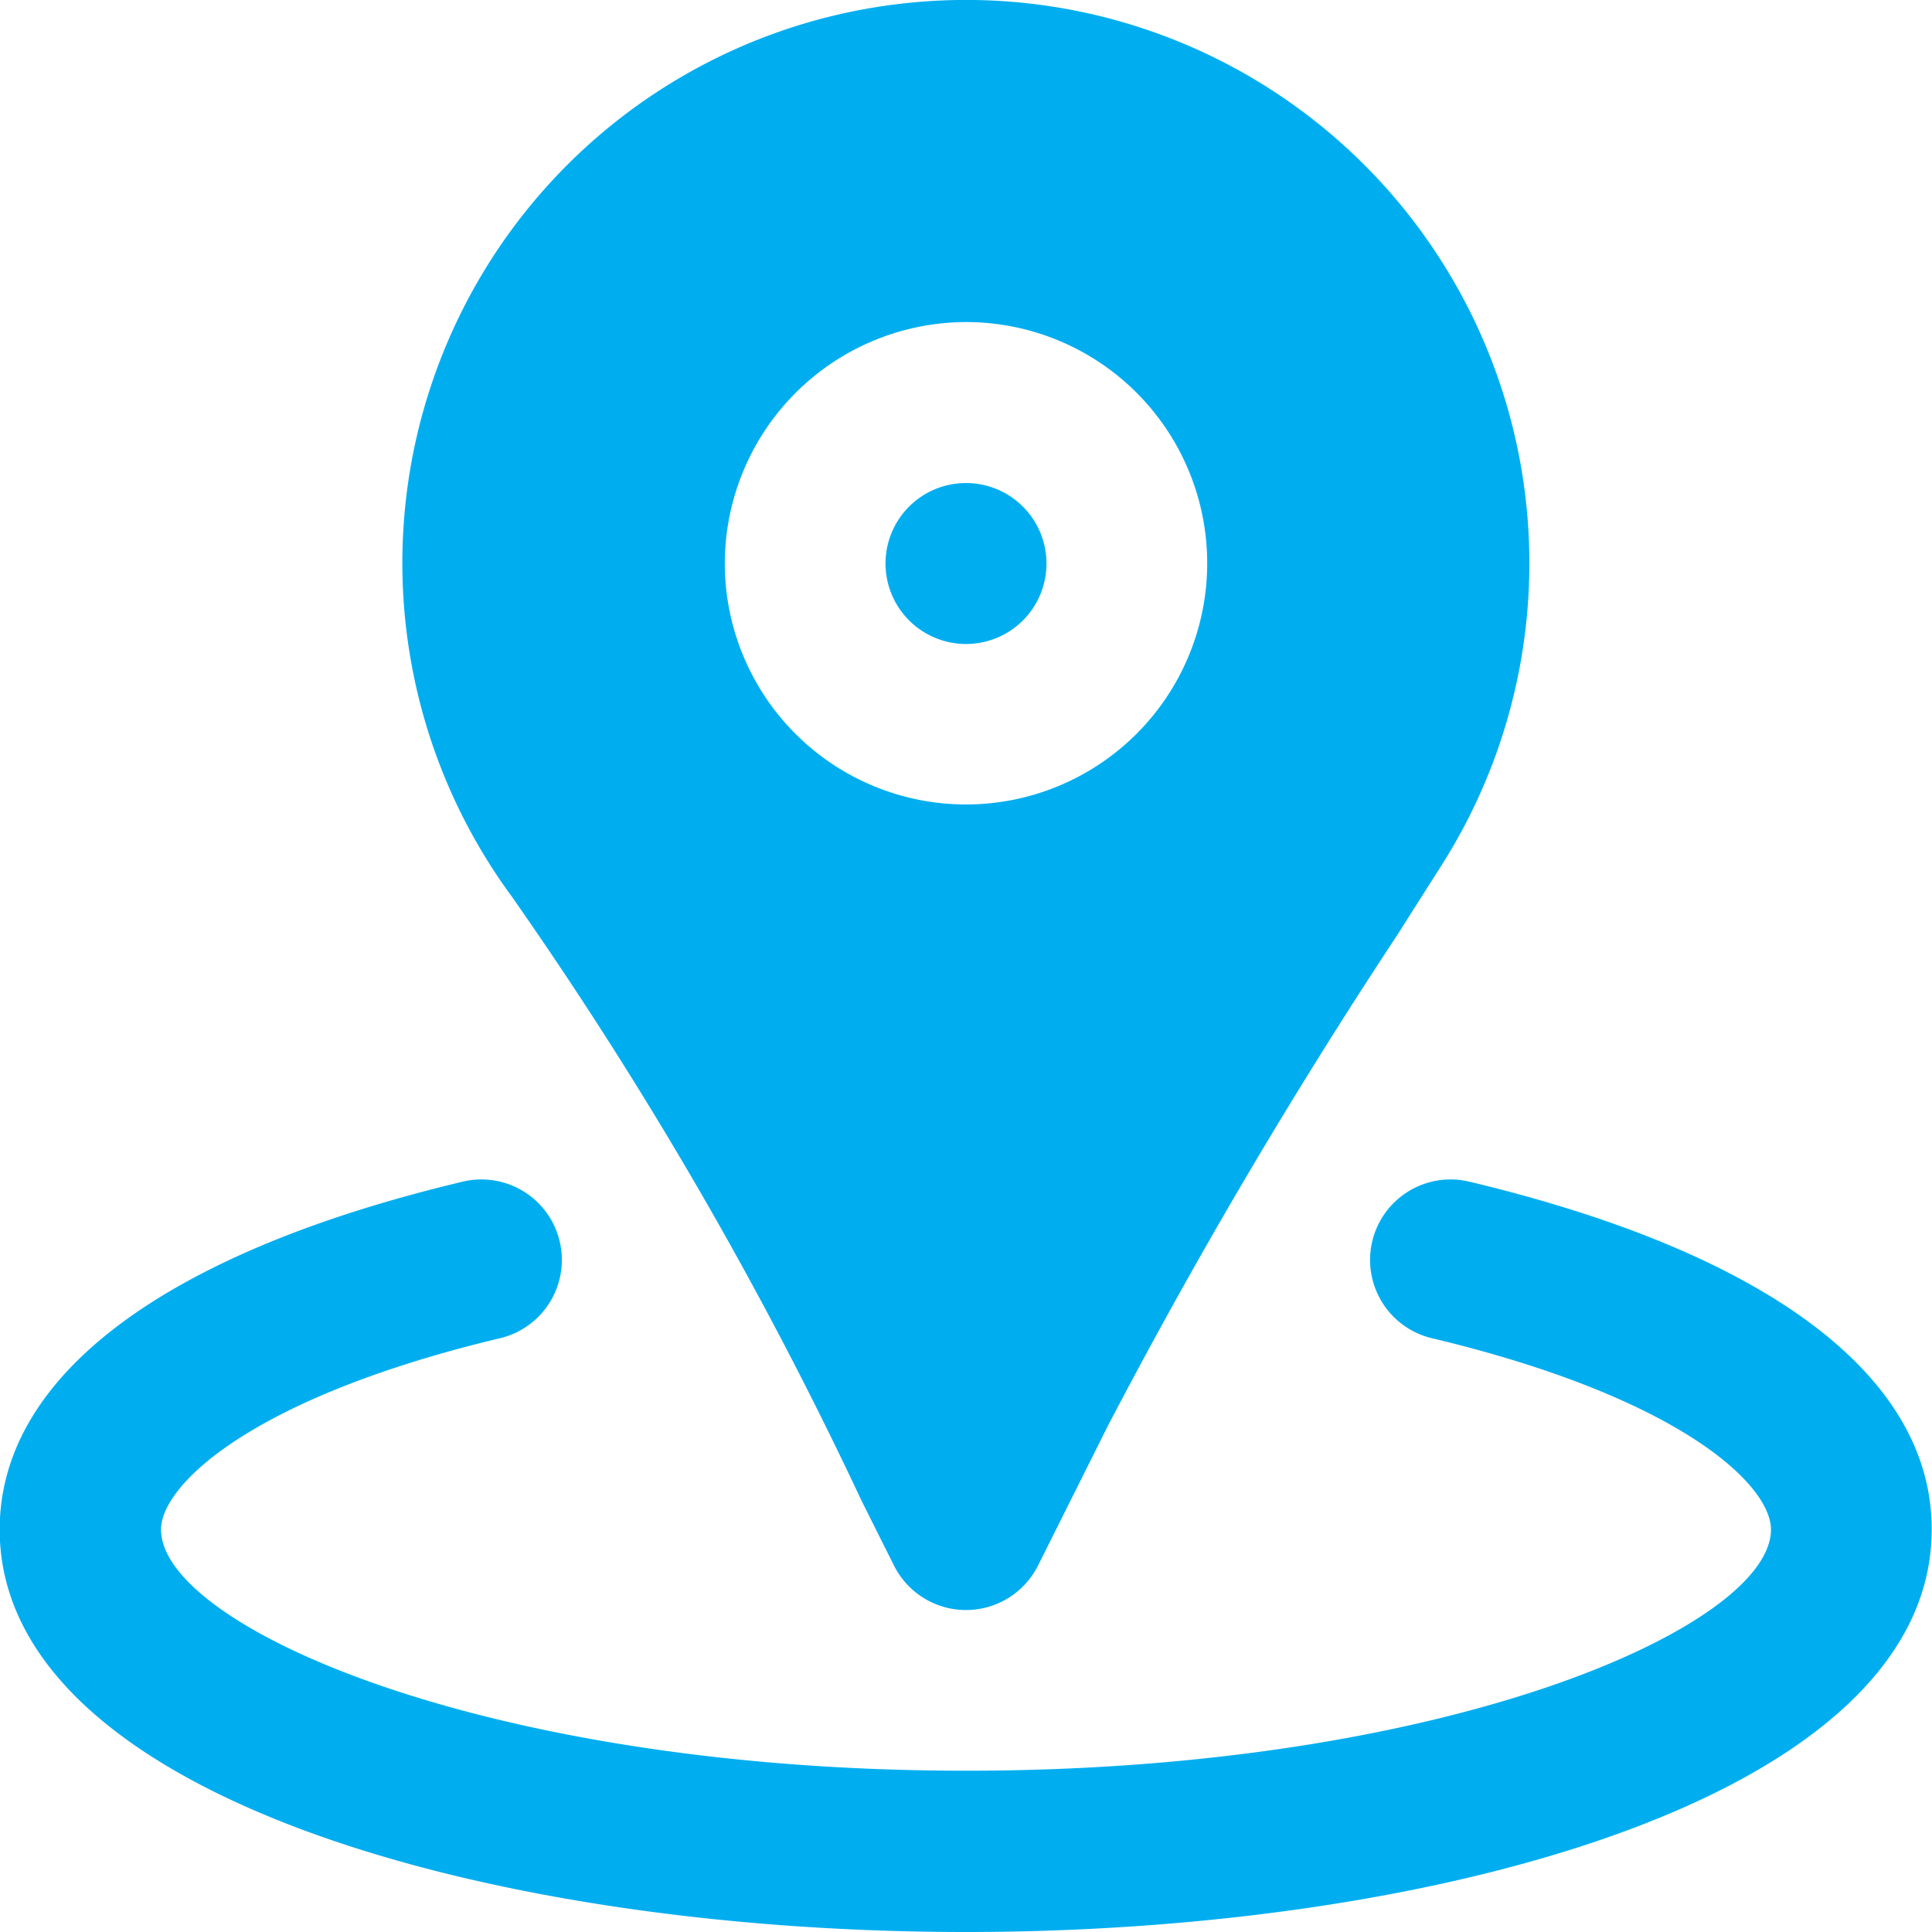 <?xml version="1.0" encoding="UTF-8"?>
<svg xmlns="http://www.w3.org/2000/svg" width="30.438" height="30.438" viewBox="0 0 30.438 30.438">
  <g id="address" transform="translate(0 0)">
    <g id="Group_5" data-name="Group 5" transform="translate(0 0)">
      <g id="Group_4" data-name="Group 4">
        <path id="Path_5" data-name="Path 5" d="M23.124,313.492a1.268,1.268,0,0,0-.585,2.467c3.939.935,5.367,2.317,5.367,3.02,0,1.516-5.058,3.8-12.682,3.8s-12.682-2.289-12.682-3.8c0-.7,1.429-2.085,5.366-3.02a1.268,1.268,0,0,0-.585-2.467C2.6,314.611,0,316.559,0,318.979c0,4.162,7.658,6.341,15.219,6.341s15.219-2.179,15.219-6.341C30.443,316.559,27.844,314.611,23.124,313.492Z" transform="translate(-0.005 -294.882)" fill="#00aef0"></path>
        <path id="Path_6" data-name="Path 6" d="M235.95,131.551a1.268,1.268,0,1,0-1.268-1.268A1.269,1.269,0,0,0,235.95,131.551Z" transform="translate(-220.731 -121.405)" fill="#00aef0"></path>
        <path id="Path_7" data-name="Path 7" d="M113.912,24.632l.516,1.032a1.269,1.269,0,0,0,2.27,0l1.093-2.186a87.75,87.75,0,0,1,4.558-7.734l.723-1.138a8.875,8.875,0,0,0-8.547-13.546,8.87,8.87,0,0,0-6.115,14.069A63.808,63.808,0,0,1,113.912,24.632Zm1.651-18.558a3.8,3.8,0,1,1-3.8,3.8A3.809,3.809,0,0,1,115.564,6.074Z" transform="translate(-100.344 -1)" fill="#00aef0"></path>
      </g>
    </g>
  </g>
</svg>
